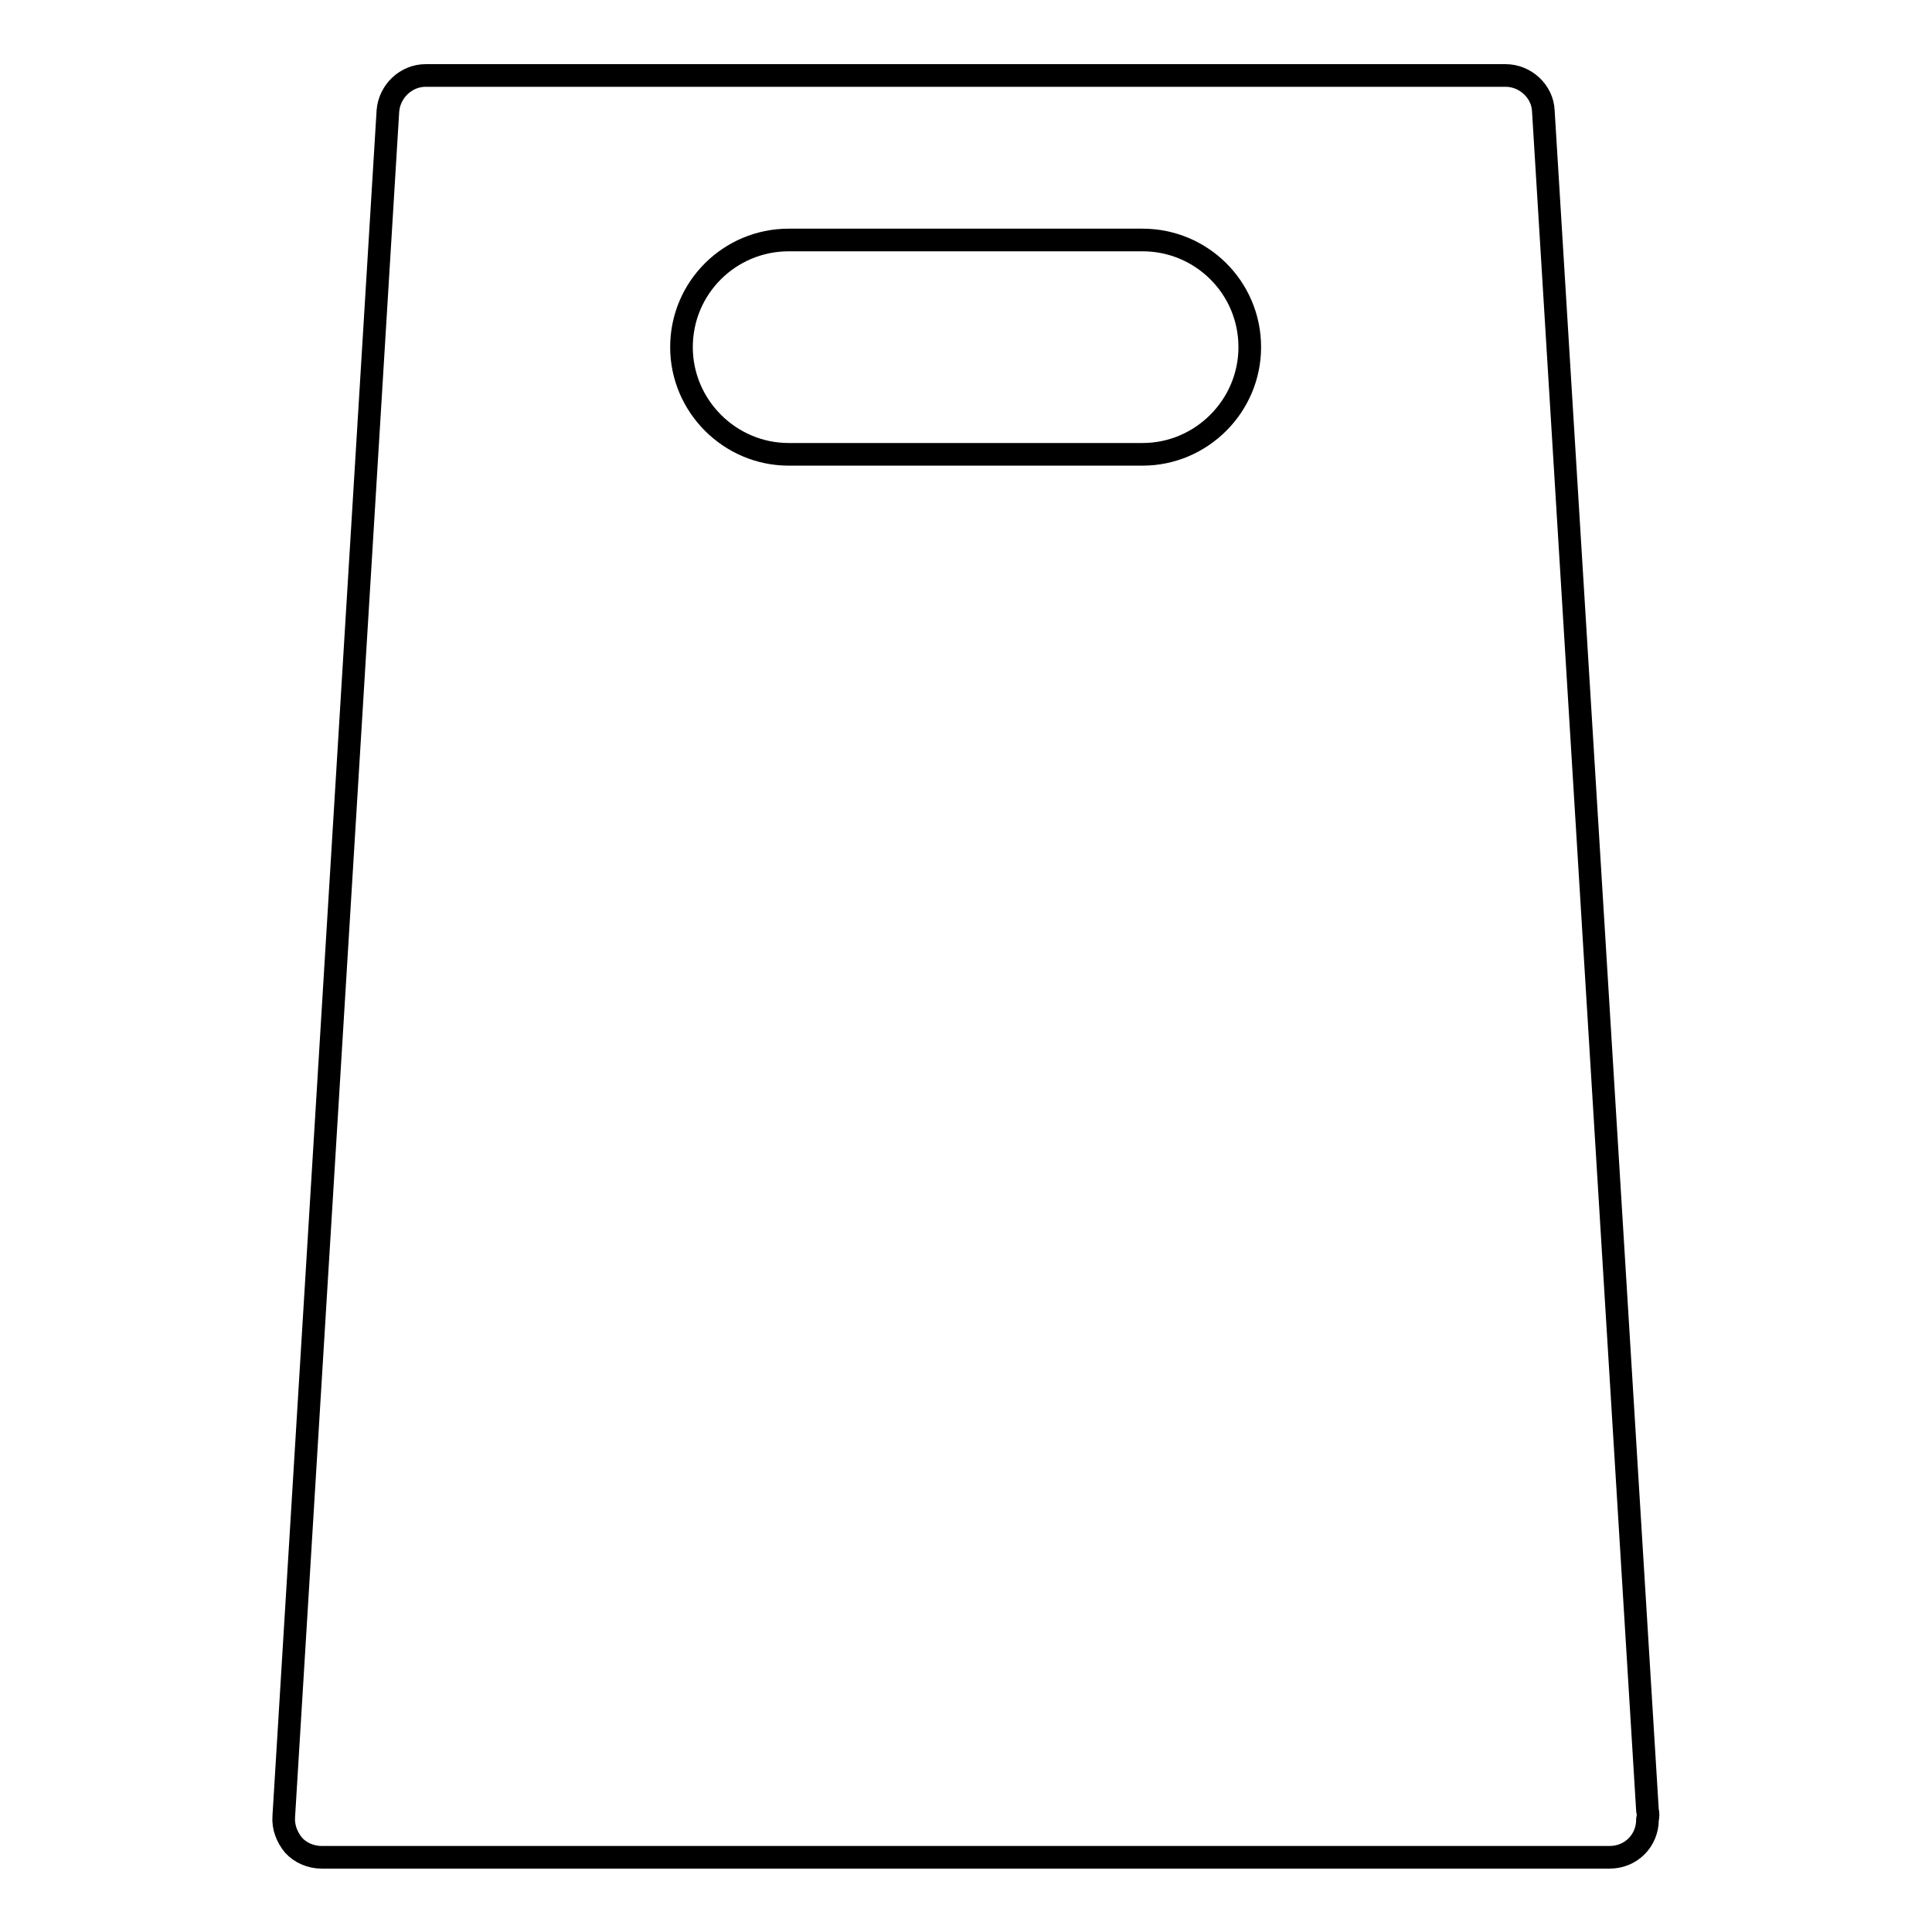 <?xml version="1.0" encoding="utf-8"?>
<!-- Svg Vector Icons : http://www.onlinewebfonts.com/icon -->
<!DOCTYPE svg PUBLIC "-//W3C//DTD SVG 1.1//EN" "http://www.w3.org/Graphics/SVG/1.1/DTD/svg11.dtd">
<svg version="1.1" xmlns="http://www.w3.org/2000/svg" xmlns:xlink="http://www.w3.org/1999/xlink" x="0px" y="0px" viewBox="0 0 256 256" enable-background="new 0 0 256 256" xml:space="preserve">
<g><g><g><path stroke-width="3" fill-opacity="0" stroke="#000000"  d="M218.3,239.9L204.5,14.7c-0.1-2.6-2.4-4.7-5-4.7H56.4c-2.6,0-4.8,2.1-5,4.7L37.6,240.7c-0.1,1.4,0.4,2.7,1.3,3.8c0.9,1,2.3,1.6,3.7,1.6h170.7c0,0,0,0,0,0c2.8,0,5-2.2,5-5C218.4,240.6,218.4,240.3,218.3,239.9z M165.6,46c0,7.8-6.4,14.2-14.2,14.2h-46.9c-7.8,0-14.2-6.4-14.2-14.2c0-7.9,6.4-14.2,14.2-14.2h46.9C159.2,31.8,165.6,38.1,165.6,46z"/></g><g></g><g></g><g></g><g></g><g></g><g></g><g></g><g></g><g></g><g></g><g></g><g></g><g></g><g></g><g></g></g></g>
</svg>